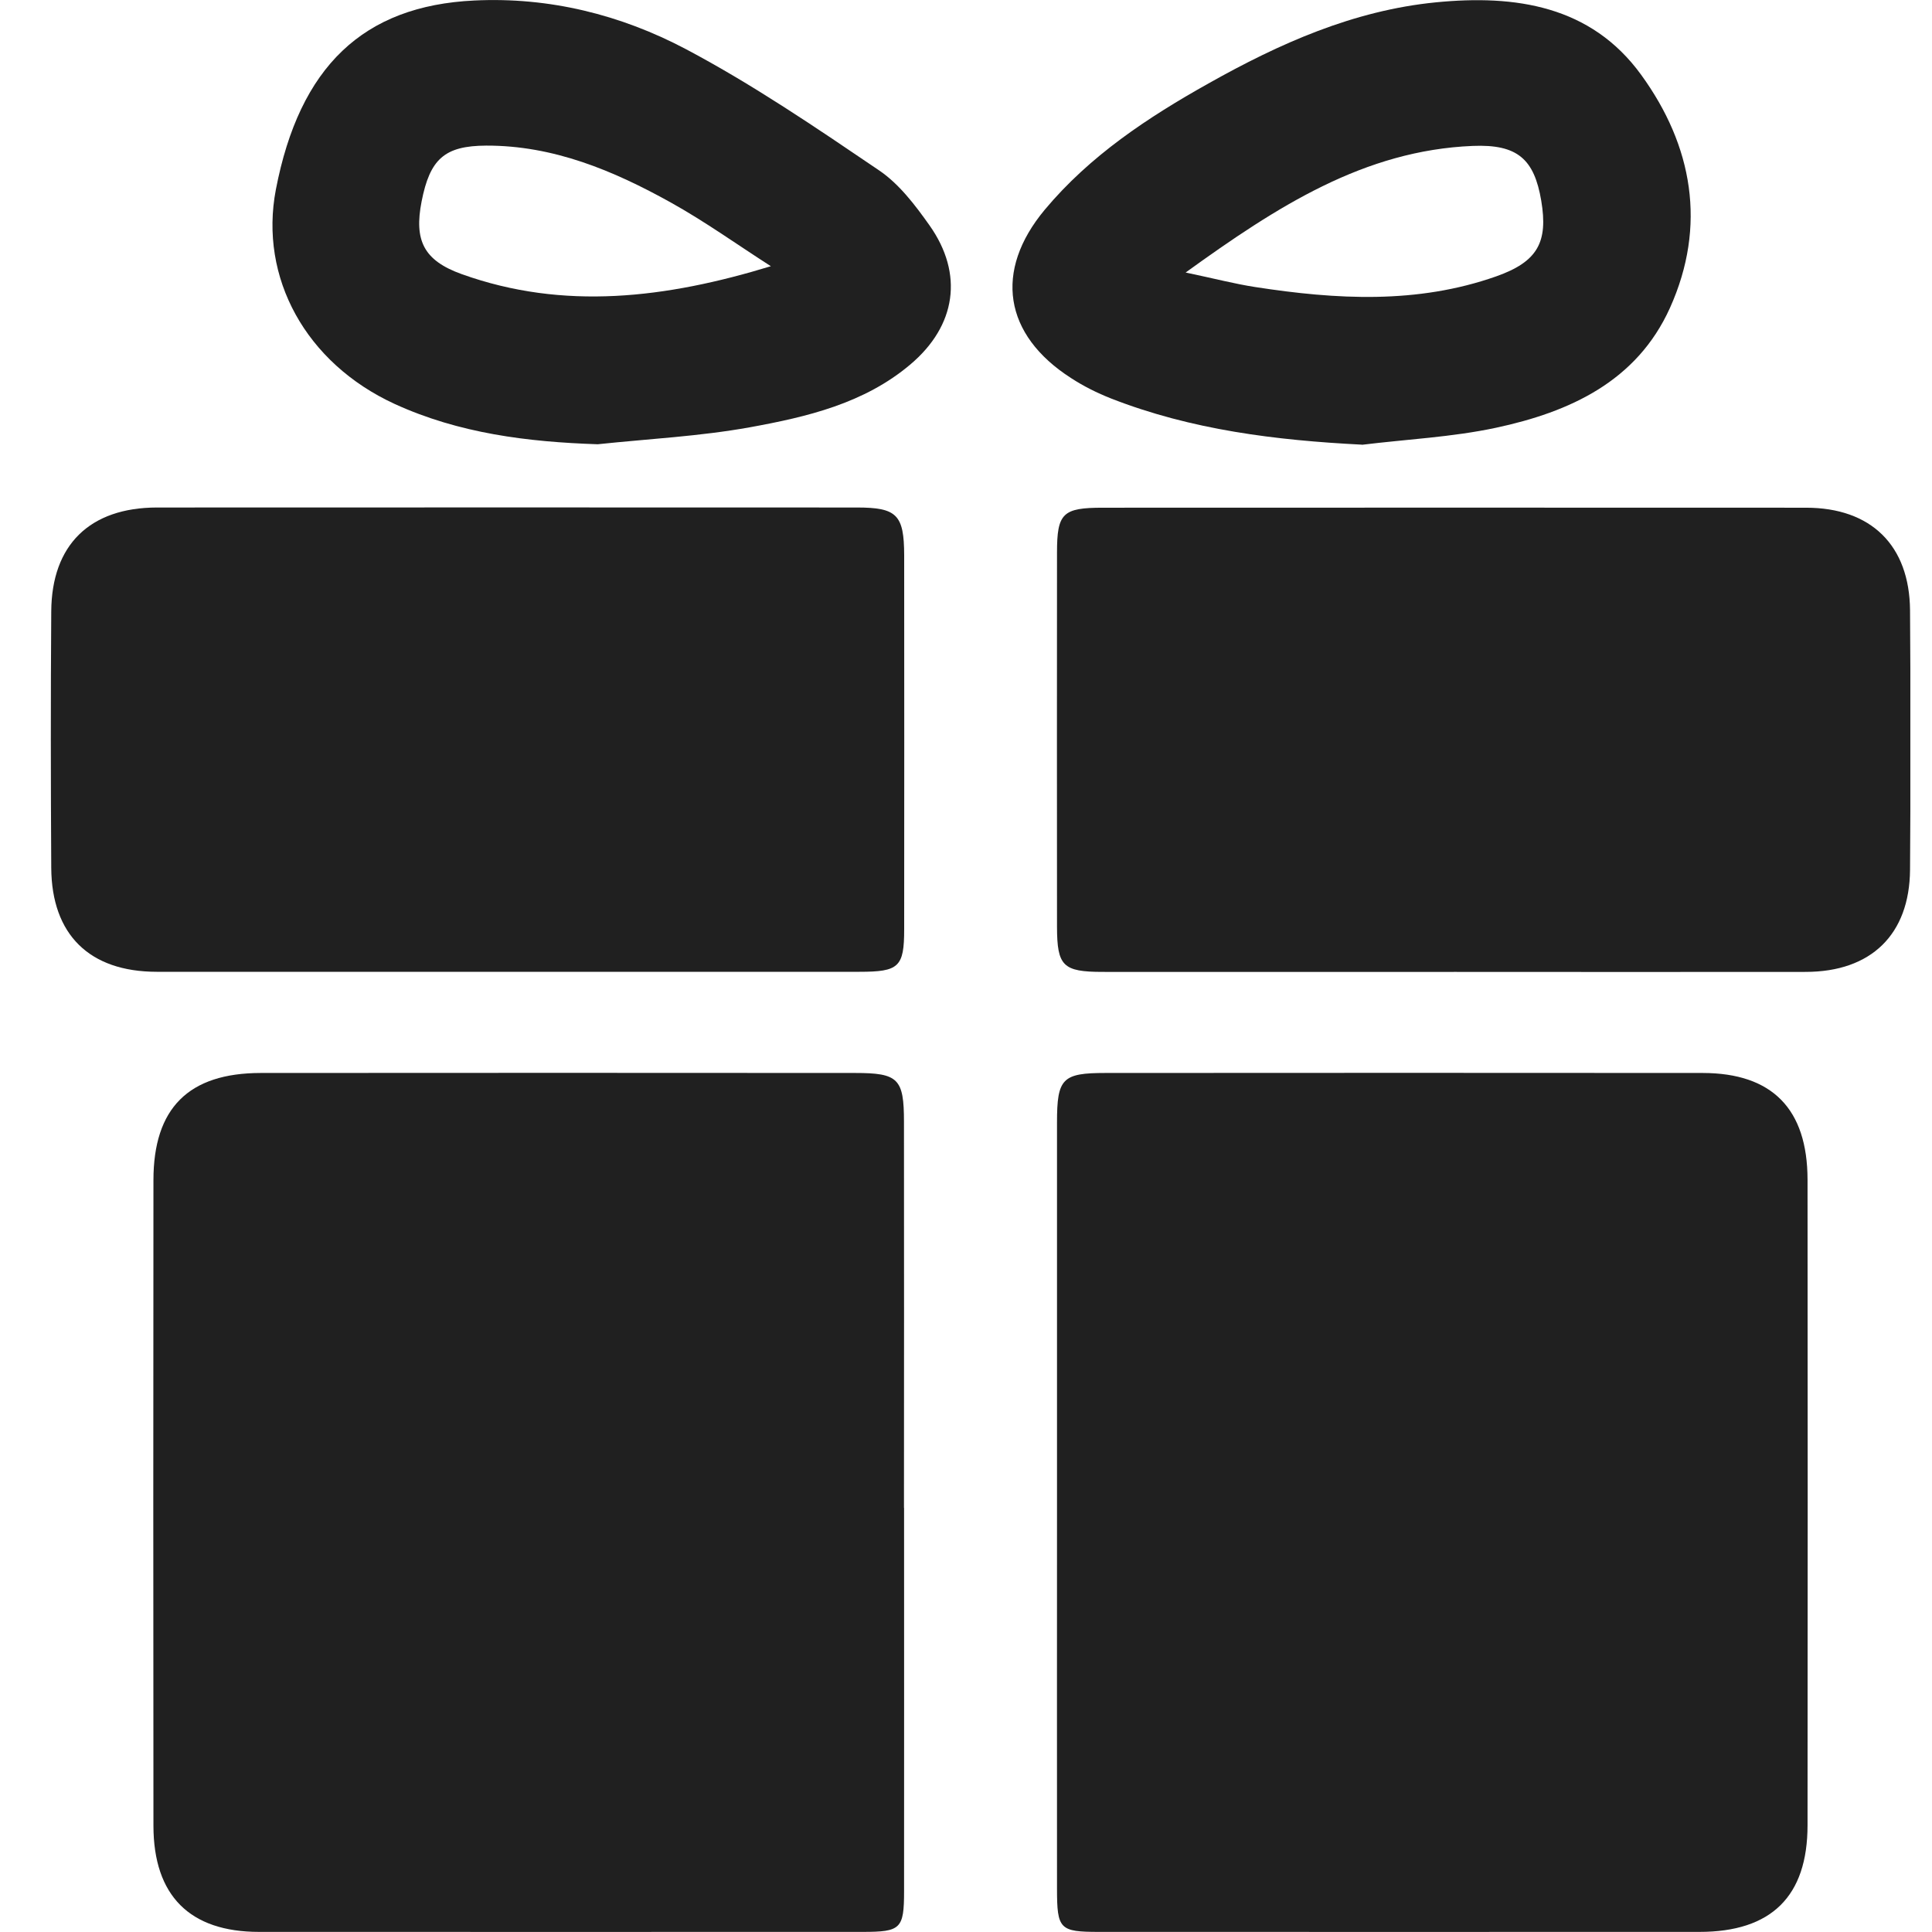 <svg width="19" height="19" viewBox="0 0 19 19" fill="none" xmlns="http://www.w3.org/2000/svg">
<g clip-path="url(#clip0_21984_4919)">
<path d="M8.891 14.829C8.891 16.085 8.892 17.341 8.891 18.597C8.891 18.97 8.859 18.999 8.482 18.999C6.504 18.999 4.526 19 2.548 18.999C1.866 18.999 1.51 18.643 1.509 17.956C1.507 15.839 1.507 13.723 1.509 11.607C1.509 10.898 1.854 10.553 2.564 10.552C4.512 10.55 6.46 10.551 8.408 10.552C8.834 10.552 8.89 10.607 8.89 11.032C8.892 12.298 8.89 13.564 8.89 14.829L8.891 14.829Z" fill="#202020"/>
<path d="M10.395 14.805C10.395 13.55 10.395 12.293 10.395 11.038C10.395 10.606 10.447 10.552 10.871 10.552C12.829 10.551 14.787 10.55 16.745 10.552C17.43 10.553 17.775 10.907 17.776 11.601C17.778 13.717 17.778 15.833 17.776 17.95C17.776 18.65 17.42 18.999 16.713 18.999C14.745 19 12.777 18.999 10.809 18.999C10.421 18.999 10.395 18.974 10.395 18.573C10.394 17.317 10.395 16.061 10.395 14.805Z" fill="#202020"/>
<path d="M14.317 9.558C13.16 9.558 12.003 9.559 10.845 9.558C10.452 9.558 10.396 9.5 10.395 9.114C10.394 7.887 10.394 6.661 10.395 5.435C10.395 5.046 10.451 4.993 10.847 4.993C13.152 4.992 15.456 4.992 17.761 4.993C18.401 4.993 18.779 5.363 18.784 6.002C18.79 6.853 18.79 7.703 18.784 8.554C18.779 9.191 18.401 9.557 17.759 9.558C16.612 9.56 15.464 9.558 14.317 9.558H14.317Z" fill="#202020"/>
<path d="M4.952 9.557C3.815 9.557 2.677 9.558 1.54 9.557C0.88 9.556 0.508 9.192 0.504 8.535C0.499 7.694 0.498 6.853 0.504 6.013C0.508 5.358 0.883 4.992 1.544 4.991C3.838 4.99 6.132 4.99 8.426 4.991C8.82 4.991 8.891 5.062 8.892 5.46C8.893 6.686 8.893 7.913 8.892 9.139C8.892 9.51 8.84 9.557 8.452 9.557C7.286 9.557 6.118 9.557 4.952 9.557Z" fill="#202020"/>
<path d="M5.878 4.369C5.186 4.346 4.514 4.262 3.882 3.973C3.007 3.571 2.547 2.73 2.713 1.864C2.946 0.655 3.572 0.057 4.664 0.005C5.402 -0.031 6.105 0.145 6.745 0.483C7.404 0.832 8.025 1.255 8.643 1.674C8.842 1.808 9 2.017 9.141 2.216C9.479 2.694 9.404 3.203 8.953 3.584C8.499 3.968 7.936 4.1 7.375 4.202C6.882 4.291 6.378 4.316 5.878 4.369ZM7.581 2.618C7.253 2.408 6.936 2.18 6.596 1.991C6.033 1.678 5.443 1.43 4.781 1.432C4.371 1.434 4.228 1.564 4.146 1.982C4.072 2.362 4.164 2.561 4.541 2.696C5.545 3.056 6.55 2.933 7.581 2.618Z" fill="#202020"/>
<path d="M13.394 4.373C12.546 4.33 11.718 4.228 10.927 3.919C10.79 3.865 10.656 3.798 10.533 3.718C9.871 3.293 9.772 2.665 10.275 2.062C10.719 1.531 11.288 1.155 11.884 0.821C12.583 0.428 13.31 0.103 14.121 0.023C14.903 -0.054 15.646 0.055 16.14 0.736C16.646 1.433 16.787 2.219 16.423 3.028C16.096 3.752 15.436 4.052 14.711 4.207C14.28 4.299 13.834 4.32 13.395 4.374L13.394 4.373ZM11.66 2.68C11.946 2.74 12.143 2.792 12.345 2.823C13.141 2.946 13.937 2.992 14.714 2.718C15.122 2.574 15.226 2.382 15.157 1.973C15.088 1.565 14.924 1.417 14.484 1.435C13.417 1.479 12.566 2.026 11.66 2.68V2.68Z" fill="#202020"/>
</g>
<defs>
<clipPath id="clip0_21984_4919">
<rect width="18.287" height="19" fill="white" transform="translate(0.5)"/>
</clipPath>
</defs>
</svg>
